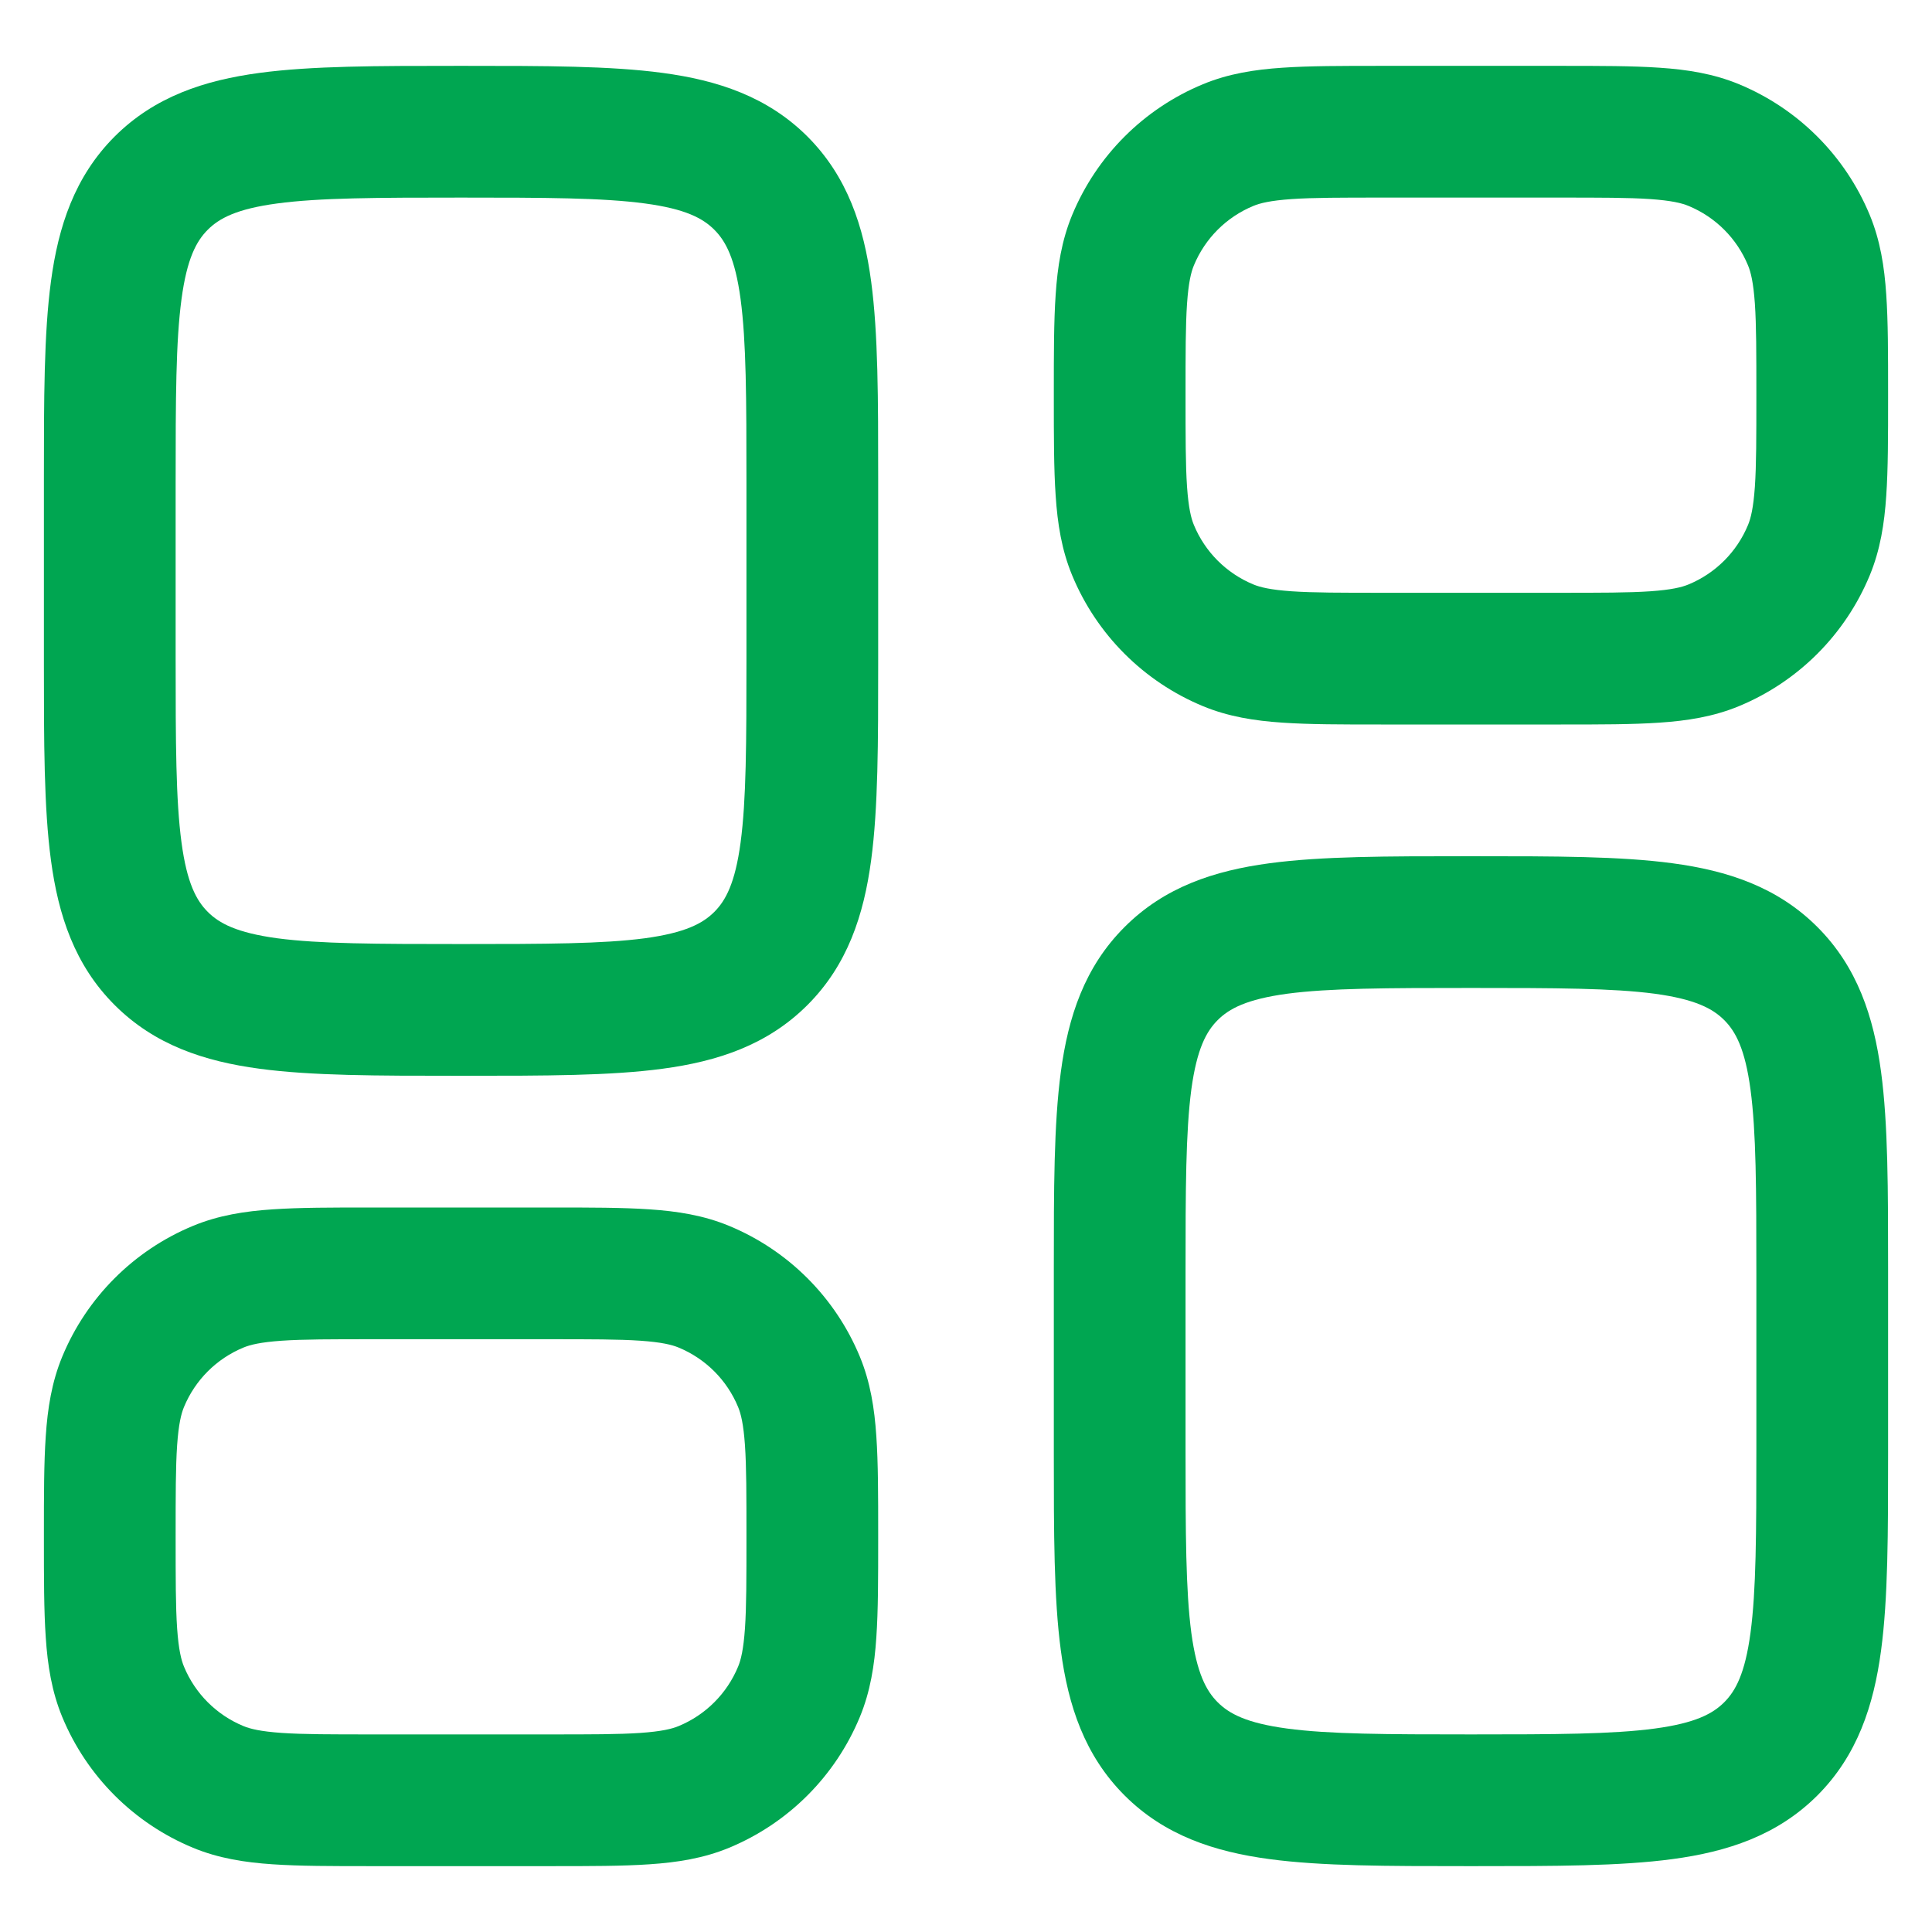 <svg width="22" height="22" viewBox="0 0 22 22" fill="none" xmlns="http://www.w3.org/2000/svg">
<path fill-rule="evenodd" clip-rule="evenodd" d="M5.198 0.75C4.3 0.75 3.55 0.75 2.956 0.83C2.328 0.914 1.761 1.1 1.305 1.555C0.85 2.011 0.664 2.578 0.58 3.206C0.5 3.8 0.5 4.55 0.5 5.448V7.552C0.5 8.45 0.5 9.2 0.58 9.794C0.664 10.422 0.85 10.989 1.305 11.444C1.761 11.9 2.328 12.086 2.956 12.17C3.55 12.25 4.3 12.25 5.198 12.25H5.302C6.2 12.25 6.95 12.25 7.544 12.17C8.172 12.086 8.739 11.9 9.195 11.444C9.65 10.989 9.836 10.422 9.92 9.794C10 9.2 10 8.45 10 7.552V5.448C10 4.55 10 3.8 9.92 3.206C9.836 2.578 9.65 2.011 9.195 1.555C8.739 1.1 8.172 0.914 7.544 0.83C6.95 0.75 6.2 0.75 5.302 0.75H5.198ZM2.366 2.616C2.496 2.486 2.694 2.379 3.155 2.317C3.638 2.252 4.286 2.25 5.25 2.25C6.214 2.25 6.862 2.252 7.345 2.317C7.806 2.379 8.004 2.486 8.134 2.616C8.264 2.746 8.371 2.944 8.433 3.405C8.498 3.888 8.5 4.536 8.5 5.5V7.5C8.5 8.464 8.498 9.112 8.433 9.595C8.371 10.056 8.264 10.254 8.134 10.384C8.004 10.514 7.806 10.621 7.345 10.684C6.862 10.748 6.214 10.75 5.25 10.75C4.286 10.75 3.638 10.748 3.155 10.684C2.694 10.621 2.496 10.514 2.366 10.384C2.236 10.254 2.129 10.056 2.067 9.595C2.002 9.112 2 8.464 2 7.5V5.5C2 4.536 2.002 3.888 2.067 3.405C2.129 2.944 2.236 2.746 2.366 2.616Z" fill="#00A651"/>
<path fill-rule="evenodd" clip-rule="evenodd" d="M16.698 9.75C15.8 9.75 15.05 9.75 14.456 9.83C13.828 9.914 13.261 10.1 12.806 10.556C12.35 11.011 12.164 11.578 12.08 12.206C12 12.8 12 13.55 12 14.448V16.552C12 17.451 12 18.2 12.08 18.794C12.164 19.422 12.35 19.989 12.806 20.445C13.261 20.9 13.828 21.086 14.456 21.17C15.05 21.25 15.8 21.25 16.698 21.25H16.802C17.7 21.25 18.45 21.25 19.044 21.17C19.672 21.086 20.239 20.9 20.695 20.445C21.15 19.989 21.336 19.422 21.42 18.794C21.5 18.2 21.5 17.451 21.5 16.552V14.448C21.5 13.55 21.5 12.8 21.42 12.206C21.336 11.578 21.15 11.011 20.695 10.556C20.239 10.1 19.672 9.914 19.044 9.83C18.45 9.75 17.701 9.75 16.802 9.75H16.698ZM13.866 11.616C13.996 11.486 14.194 11.379 14.655 11.316C15.138 11.252 15.786 11.25 16.75 11.25C17.714 11.25 18.362 11.252 18.845 11.316C19.306 11.379 19.504 11.486 19.634 11.616C19.764 11.746 19.871 11.944 19.933 12.405C19.998 12.888 20 13.536 20 14.5V16.5C20 17.464 19.998 18.112 19.933 18.595C19.871 19.056 19.764 19.254 19.634 19.384C19.504 19.514 19.306 19.621 18.845 19.683C18.362 19.748 17.714 19.75 16.75 19.75C15.786 19.75 15.138 19.748 14.655 19.683C14.194 19.621 13.996 19.514 13.866 19.384C13.736 19.254 13.629 19.056 13.566 18.595C13.502 18.112 13.5 17.464 13.5 16.5V14.5C13.5 13.536 13.502 12.888 13.566 12.405C13.629 11.944 13.736 11.746 13.866 11.616Z" fill="#00A651"/>
<path fill-rule="evenodd" clip-rule="evenodd" d="M15.725 0.75H17.775C18.22 0.75 18.591 0.75 18.895 0.771C19.212 0.792 19.512 0.839 19.802 0.959C20.476 1.238 21.012 1.774 21.291 2.448C21.411 2.738 21.458 3.038 21.479 3.355C21.5 3.659 21.5 4.03 21.5 4.475V4.525C21.5 4.97 21.5 5.341 21.479 5.645C21.458 5.962 21.411 6.262 21.291 6.552C21.012 7.226 20.476 7.762 19.802 8.041C19.512 8.161 19.212 8.208 18.895 8.229C18.591 8.25 18.22 8.25 17.775 8.25H15.725C15.28 8.25 14.909 8.25 14.605 8.229C14.287 8.208 13.988 8.161 13.698 8.041C13.024 7.762 12.488 7.226 12.209 6.552C12.089 6.262 12.042 5.962 12.021 5.645C12 5.341 12 4.97 12 4.525V4.475C12 4.03 12 3.659 12.021 3.355C12.042 3.038 12.089 2.738 12.209 2.448C12.488 1.774 13.024 1.238 13.698 0.959C13.988 0.839 14.287 0.792 14.605 0.771C14.909 0.75 15.28 0.75 15.725 0.75ZM14.707 2.267C14.466 2.284 14.349 2.313 14.272 2.345C13.965 2.472 13.722 2.715 13.595 3.022C13.563 3.099 13.534 3.216 13.517 3.457C13.5 3.704 13.5 4.024 13.5 4.5C13.5 4.976 13.5 5.296 13.517 5.543C13.534 5.784 13.563 5.901 13.595 5.978C13.722 6.285 13.965 6.528 14.272 6.655C14.349 6.687 14.466 6.716 14.707 6.733C14.954 6.75 15.274 6.75 15.75 6.75H17.75C18.226 6.75 18.546 6.75 18.793 6.733C19.034 6.716 19.151 6.687 19.228 6.655C19.535 6.528 19.778 6.285 19.905 5.978C19.937 5.901 19.966 5.784 19.983 5.543C20 5.296 20 4.976 20 4.5C20 4.024 20 3.704 19.983 3.457C19.966 3.216 19.937 3.099 19.905 3.022C19.778 2.715 19.535 2.472 19.228 2.345C19.151 2.313 19.034 2.284 18.793 2.267C18.546 2.25 18.226 2.25 17.75 2.25H15.75C15.274 2.25 14.954 2.25 14.707 2.267Z" fill="#00A651"/>
<path fill-rule="evenodd" clip-rule="evenodd" d="M4.225 13.75C3.78 13.75 3.409 13.75 3.105 13.771C2.788 13.792 2.488 13.839 2.198 13.959C1.524 14.238 0.988 14.774 0.709 15.448C0.589 15.738 0.542 16.038 0.521 16.355C0.5 16.659 0.5 17.03 0.5 17.475V17.525C0.5 17.97 0.5 18.341 0.521 18.645C0.542 18.962 0.589 19.262 0.709 19.552C0.988 20.226 1.524 20.762 2.198 21.041C2.488 21.161 2.788 21.208 3.105 21.229C3.409 21.25 3.78 21.25 4.225 21.25H6.275C6.72 21.25 7.091 21.25 7.395 21.229C7.712 21.208 8.012 21.161 8.302 21.041C8.976 20.762 9.512 20.226 9.791 19.552C9.911 19.262 9.958 18.962 9.979 18.645C10 18.341 10 17.97 10 17.525V17.475C10 17.03 10 16.659 9.979 16.355C9.958 16.038 9.911 15.738 9.791 15.448C9.512 14.774 8.976 14.238 8.302 13.959C8.012 13.839 7.712 13.792 7.395 13.771C7.091 13.75 6.72 13.75 6.275 13.75H4.225ZM2.772 15.345C2.849 15.313 2.966 15.284 3.207 15.267C3.454 15.25 3.774 15.25 4.25 15.25H6.25C6.726 15.25 7.046 15.25 7.293 15.267C7.534 15.284 7.651 15.313 7.728 15.345C8.035 15.472 8.278 15.715 8.405 16.022C8.437 16.099 8.466 16.216 8.483 16.457C8.5 16.704 8.5 17.024 8.5 17.5C8.5 17.976 8.5 18.296 8.483 18.543C8.466 18.784 8.437 18.901 8.405 18.978C8.278 19.285 8.035 19.528 7.728 19.655C7.651 19.687 7.534 19.716 7.293 19.733C7.046 19.75 6.726 19.75 6.25 19.75H4.25C3.774 19.75 3.454 19.75 3.207 19.733C2.966 19.716 2.849 19.687 2.772 19.655C2.465 19.528 2.222 19.285 2.095 18.978C2.063 18.901 2.034 18.784 2.017 18.543C2 18.296 2 17.976 2 17.5C2 17.024 2 16.704 2.017 16.457C2.034 16.216 2.063 16.099 2.095 16.022C2.222 15.715 2.465 15.472 2.772 15.345Z" fill="#00A651"/>
</svg>
